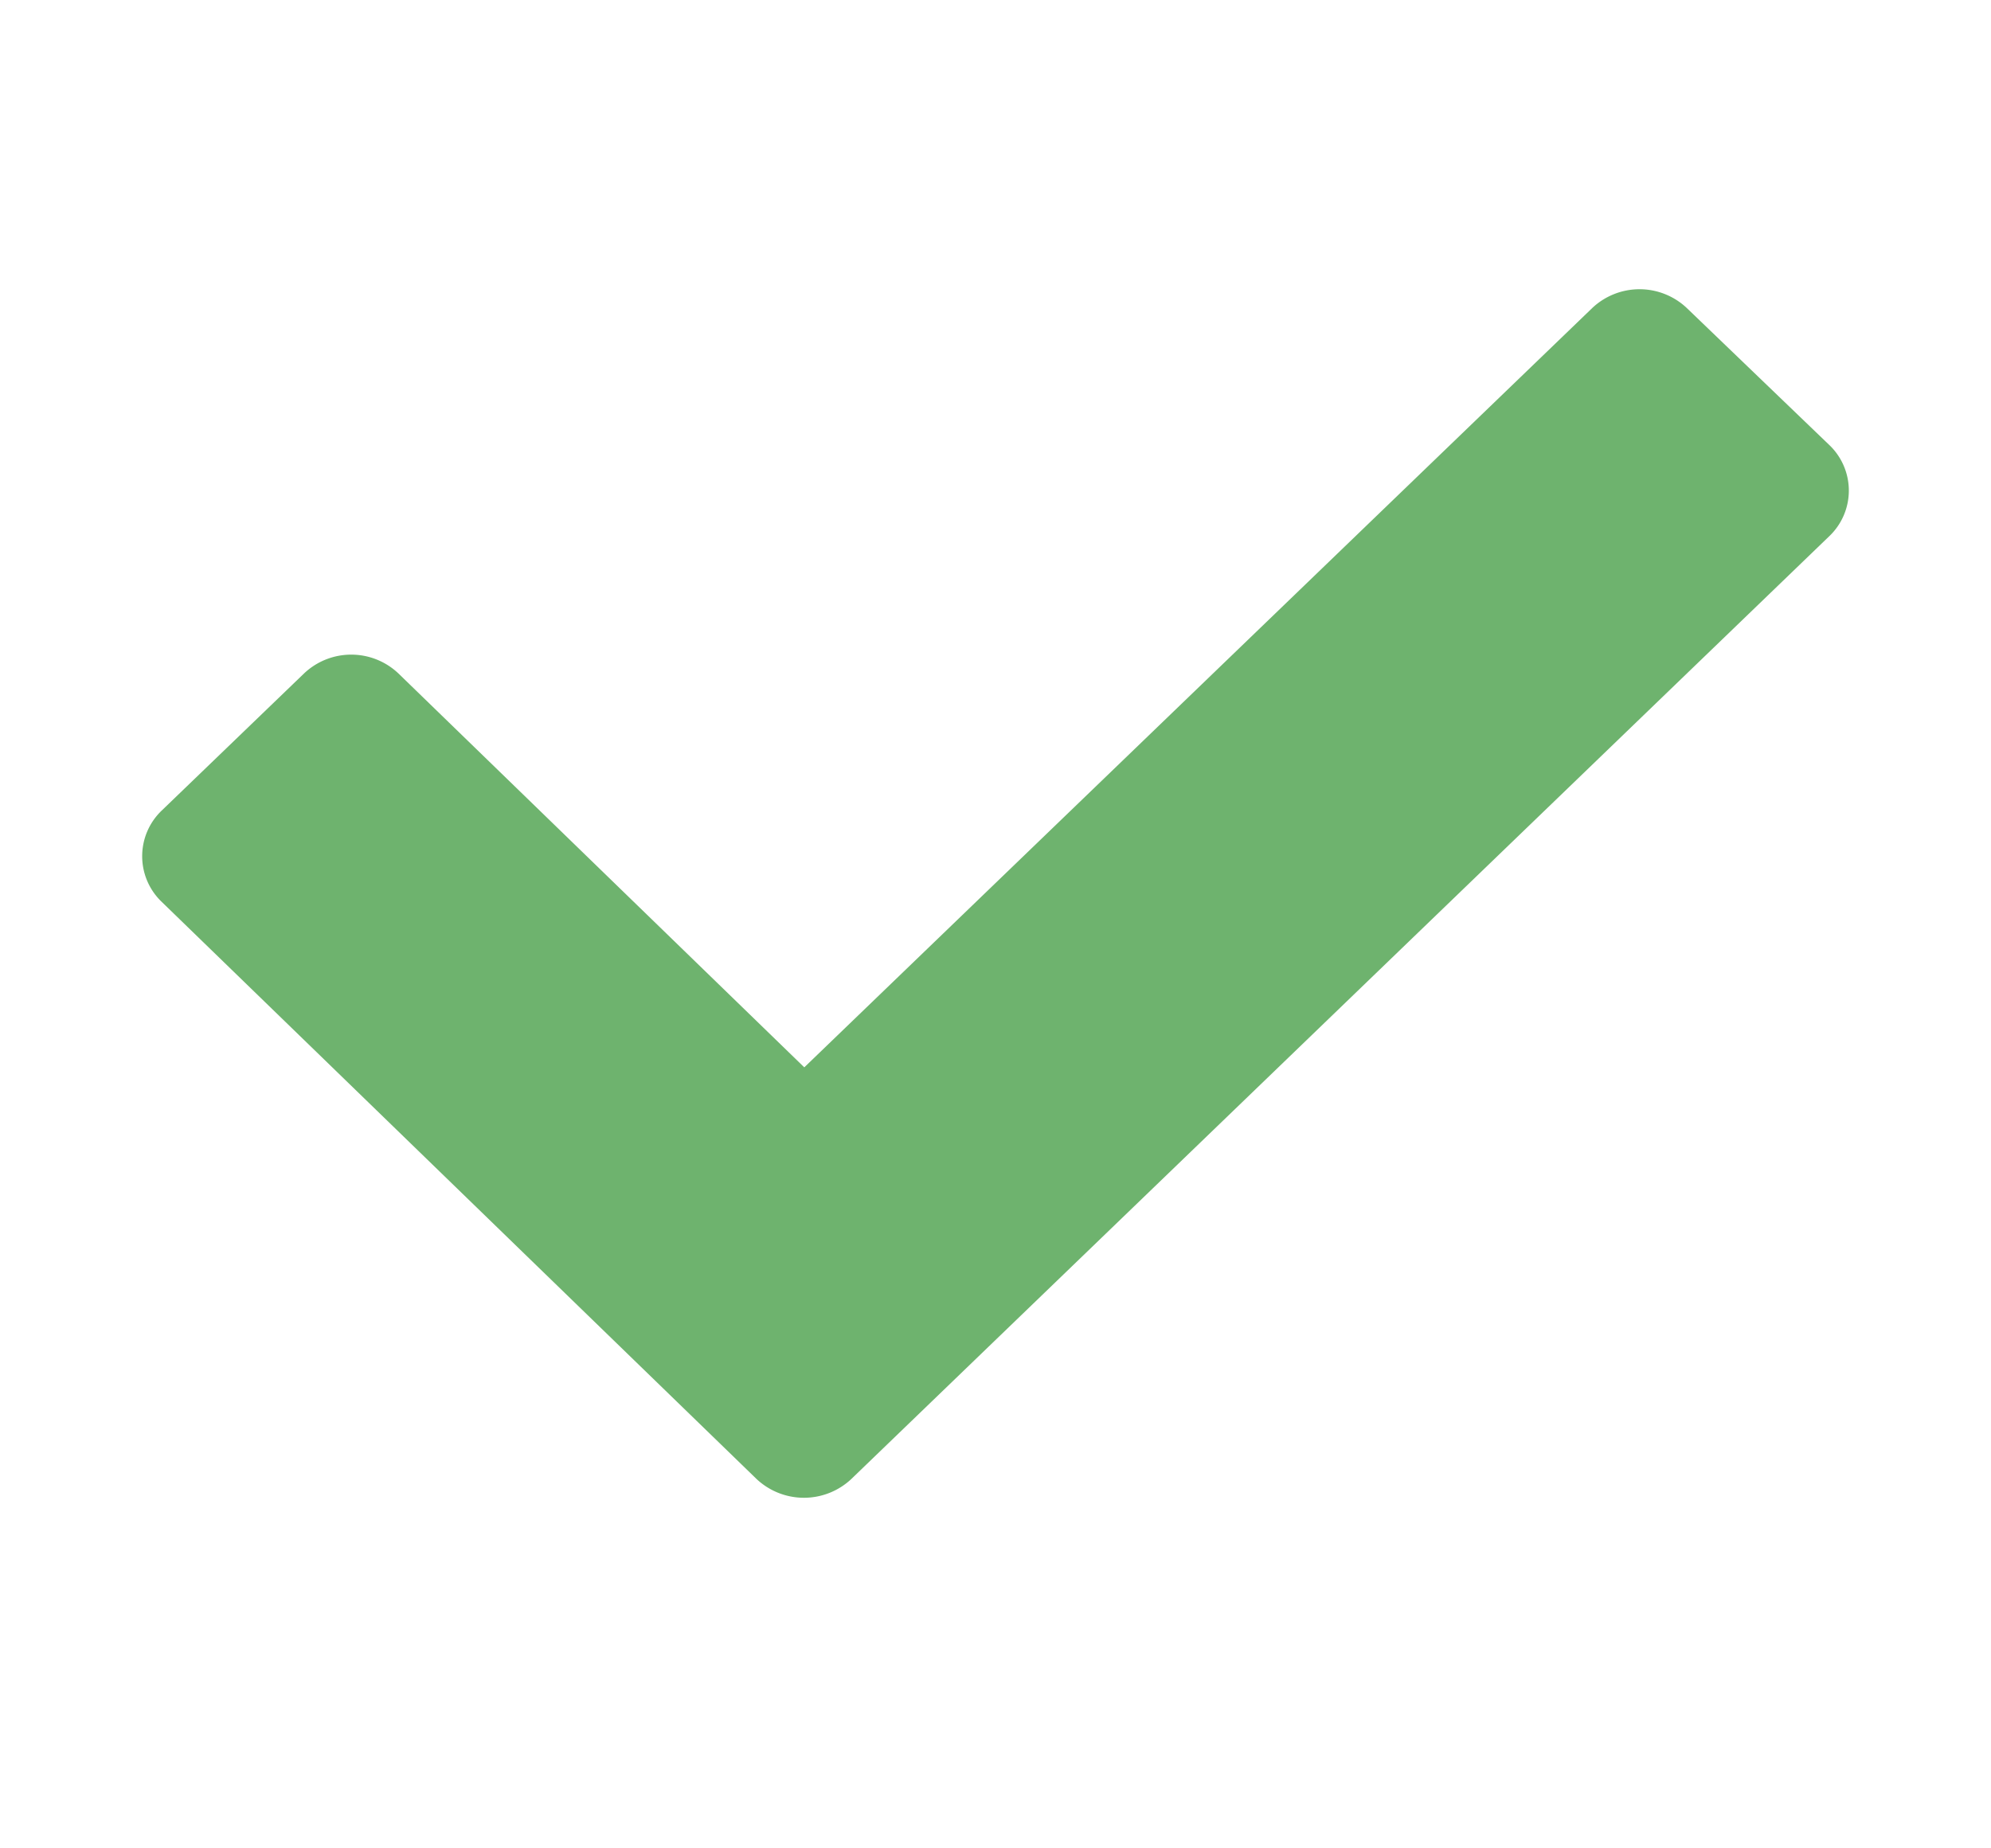 <svg width="28" height="26" fill="none" xmlns="http://www.w3.org/2000/svg"><path d="M23.723 4.334a.968.968 0 0 0-1.332 0l-11.08 10.68-5.706-5.539a.964.964 0 0 0-1.331 0l-2 1.927a.888.888 0 0 0 0 1.284l8.366 8.119a.973.973 0 0 0 1.332 0l13.75-13.259a.886.886 0 0 0 0-1.29l-1.999-1.922Z" fill="#6EB36E"/></svg>